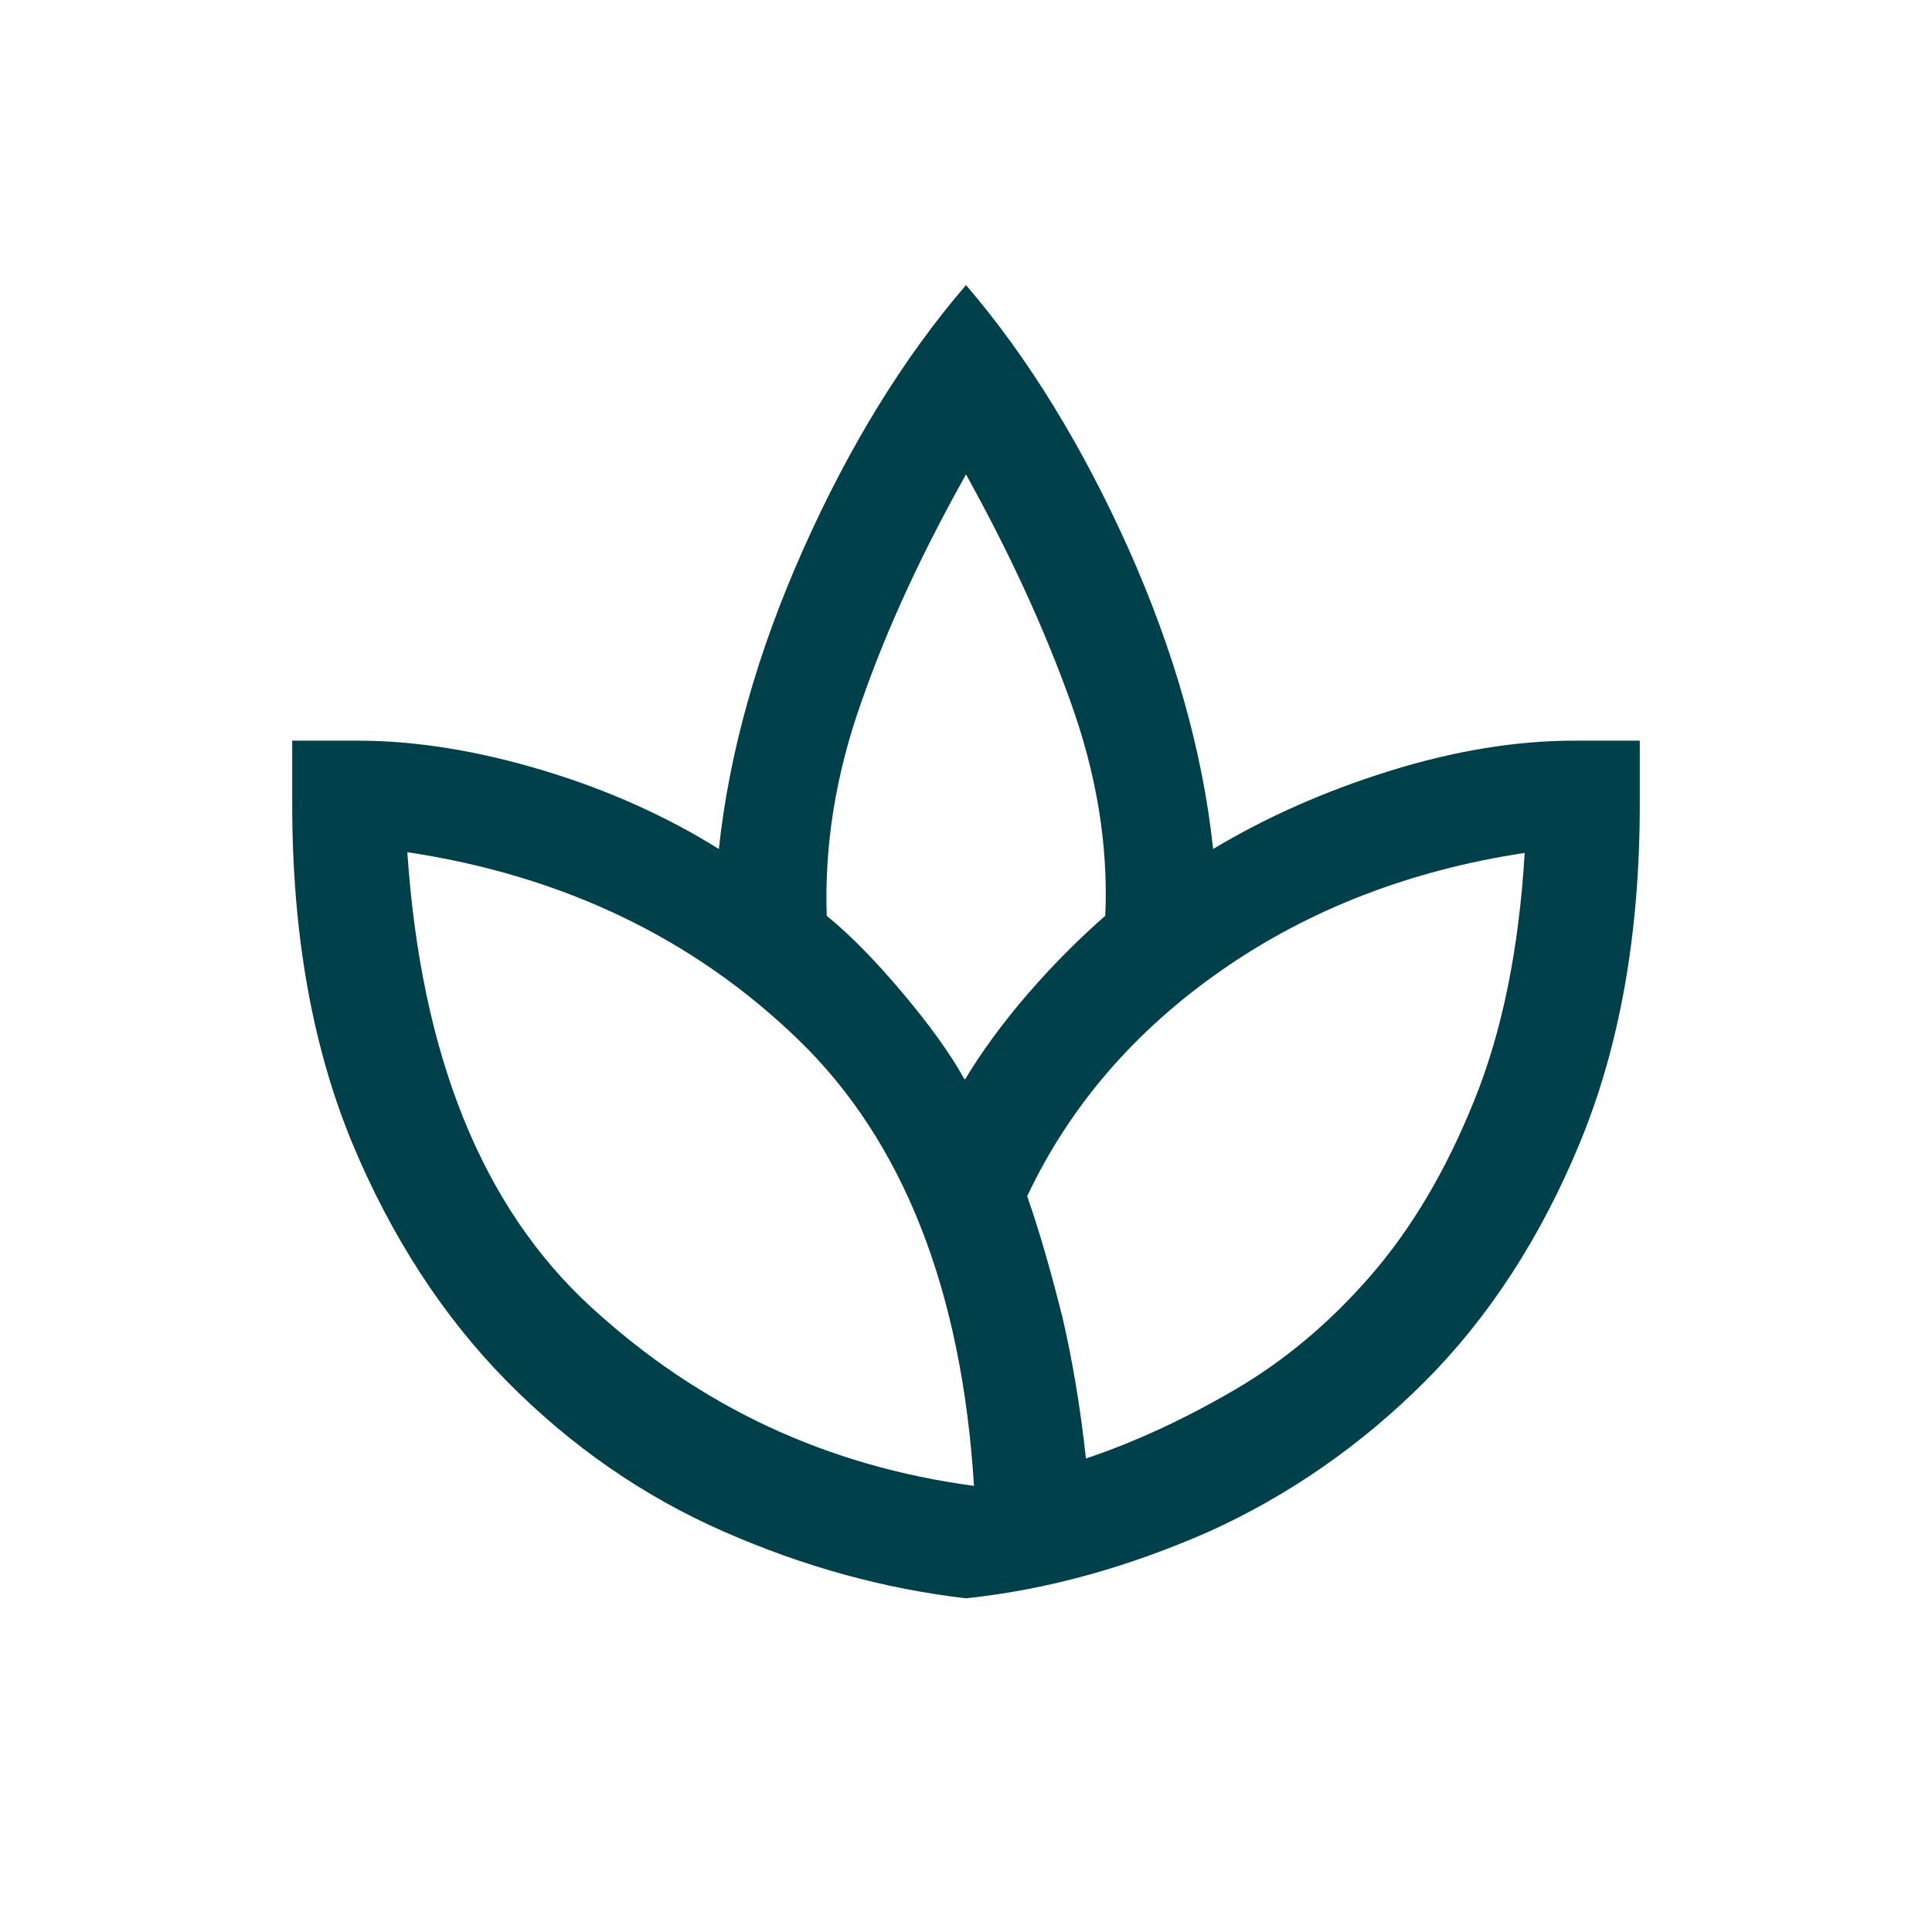 <svg xmlns="http://www.w3.org/2000/svg" width="36" height="36" viewBox="0 0 36 36" fill="none"><g clip-path="url(#clip0_379_5680)"><path d="M18 29.782C16.485 29.606 14.985 29.197 13.485 28.538C11.985 27.88 10.635 26.943 9.45 25.743C8.265 24.543 7.29 23.05 6.555 21.279C5.82 19.494 5.445 17.401 5.445 14.986V13.801H6.66C7.755 13.801 8.91 13.991 10.125 14.357C11.34 14.723 12.435 15.22 13.395 15.82C13.59 14.006 14.115 12.147 14.97 10.23C15.825 8.313 16.83 6.674 18 5.312C19.17 6.674 20.175 8.327 21.03 10.23C21.885 12.147 22.41 14.006 22.605 15.82C23.58 15.235 24.66 14.752 25.875 14.371C27.09 13.991 28.245 13.801 29.34 13.801H30.555V14.986C30.555 17.401 30.18 19.494 29.445 21.279C28.71 23.065 27.735 24.557 26.55 25.743C25.365 26.928 24.015 27.865 22.53 28.538C21.03 29.197 19.53 29.621 18 29.782ZM18.15 27.704C17.925 24.045 16.83 21.265 14.88 19.377C12.93 17.489 10.5 16.318 7.59 15.879C7.845 19.669 8.985 22.494 11.01 24.352C13.035 26.211 15.405 27.323 18.165 27.689L18.15 27.704ZM17.985 20.108C18.285 19.611 18.675 19.069 19.17 18.498C19.665 17.928 20.145 17.459 20.595 17.064C20.655 15.747 20.43 14.401 19.935 13.04C19.44 11.664 18.795 10.274 18 8.84C17.205 10.259 16.545 11.664 16.065 13.04C15.57 14.415 15.36 15.762 15.405 17.064C15.87 17.445 16.335 17.928 16.815 18.498C17.295 19.069 17.685 19.596 17.97 20.108H17.985ZM20.235 27.177C21.15 26.87 22.065 26.445 22.995 25.904C23.925 25.362 24.765 24.66 25.53 23.782C26.295 22.904 26.94 21.821 27.465 20.518C27.99 19.23 28.305 17.679 28.41 15.893C26.28 16.215 24.39 16.947 22.77 18.074C21.15 19.201 19.935 20.606 19.14 22.289C19.395 23.021 19.605 23.782 19.8 24.557C19.98 25.333 20.13 26.211 20.235 27.177Z" fill="#00404A"></path></g><defs><clipPath id="clip0_379_5680"><rect width="36" height="35.124" fill="white"></rect></clipPath></defs></svg>